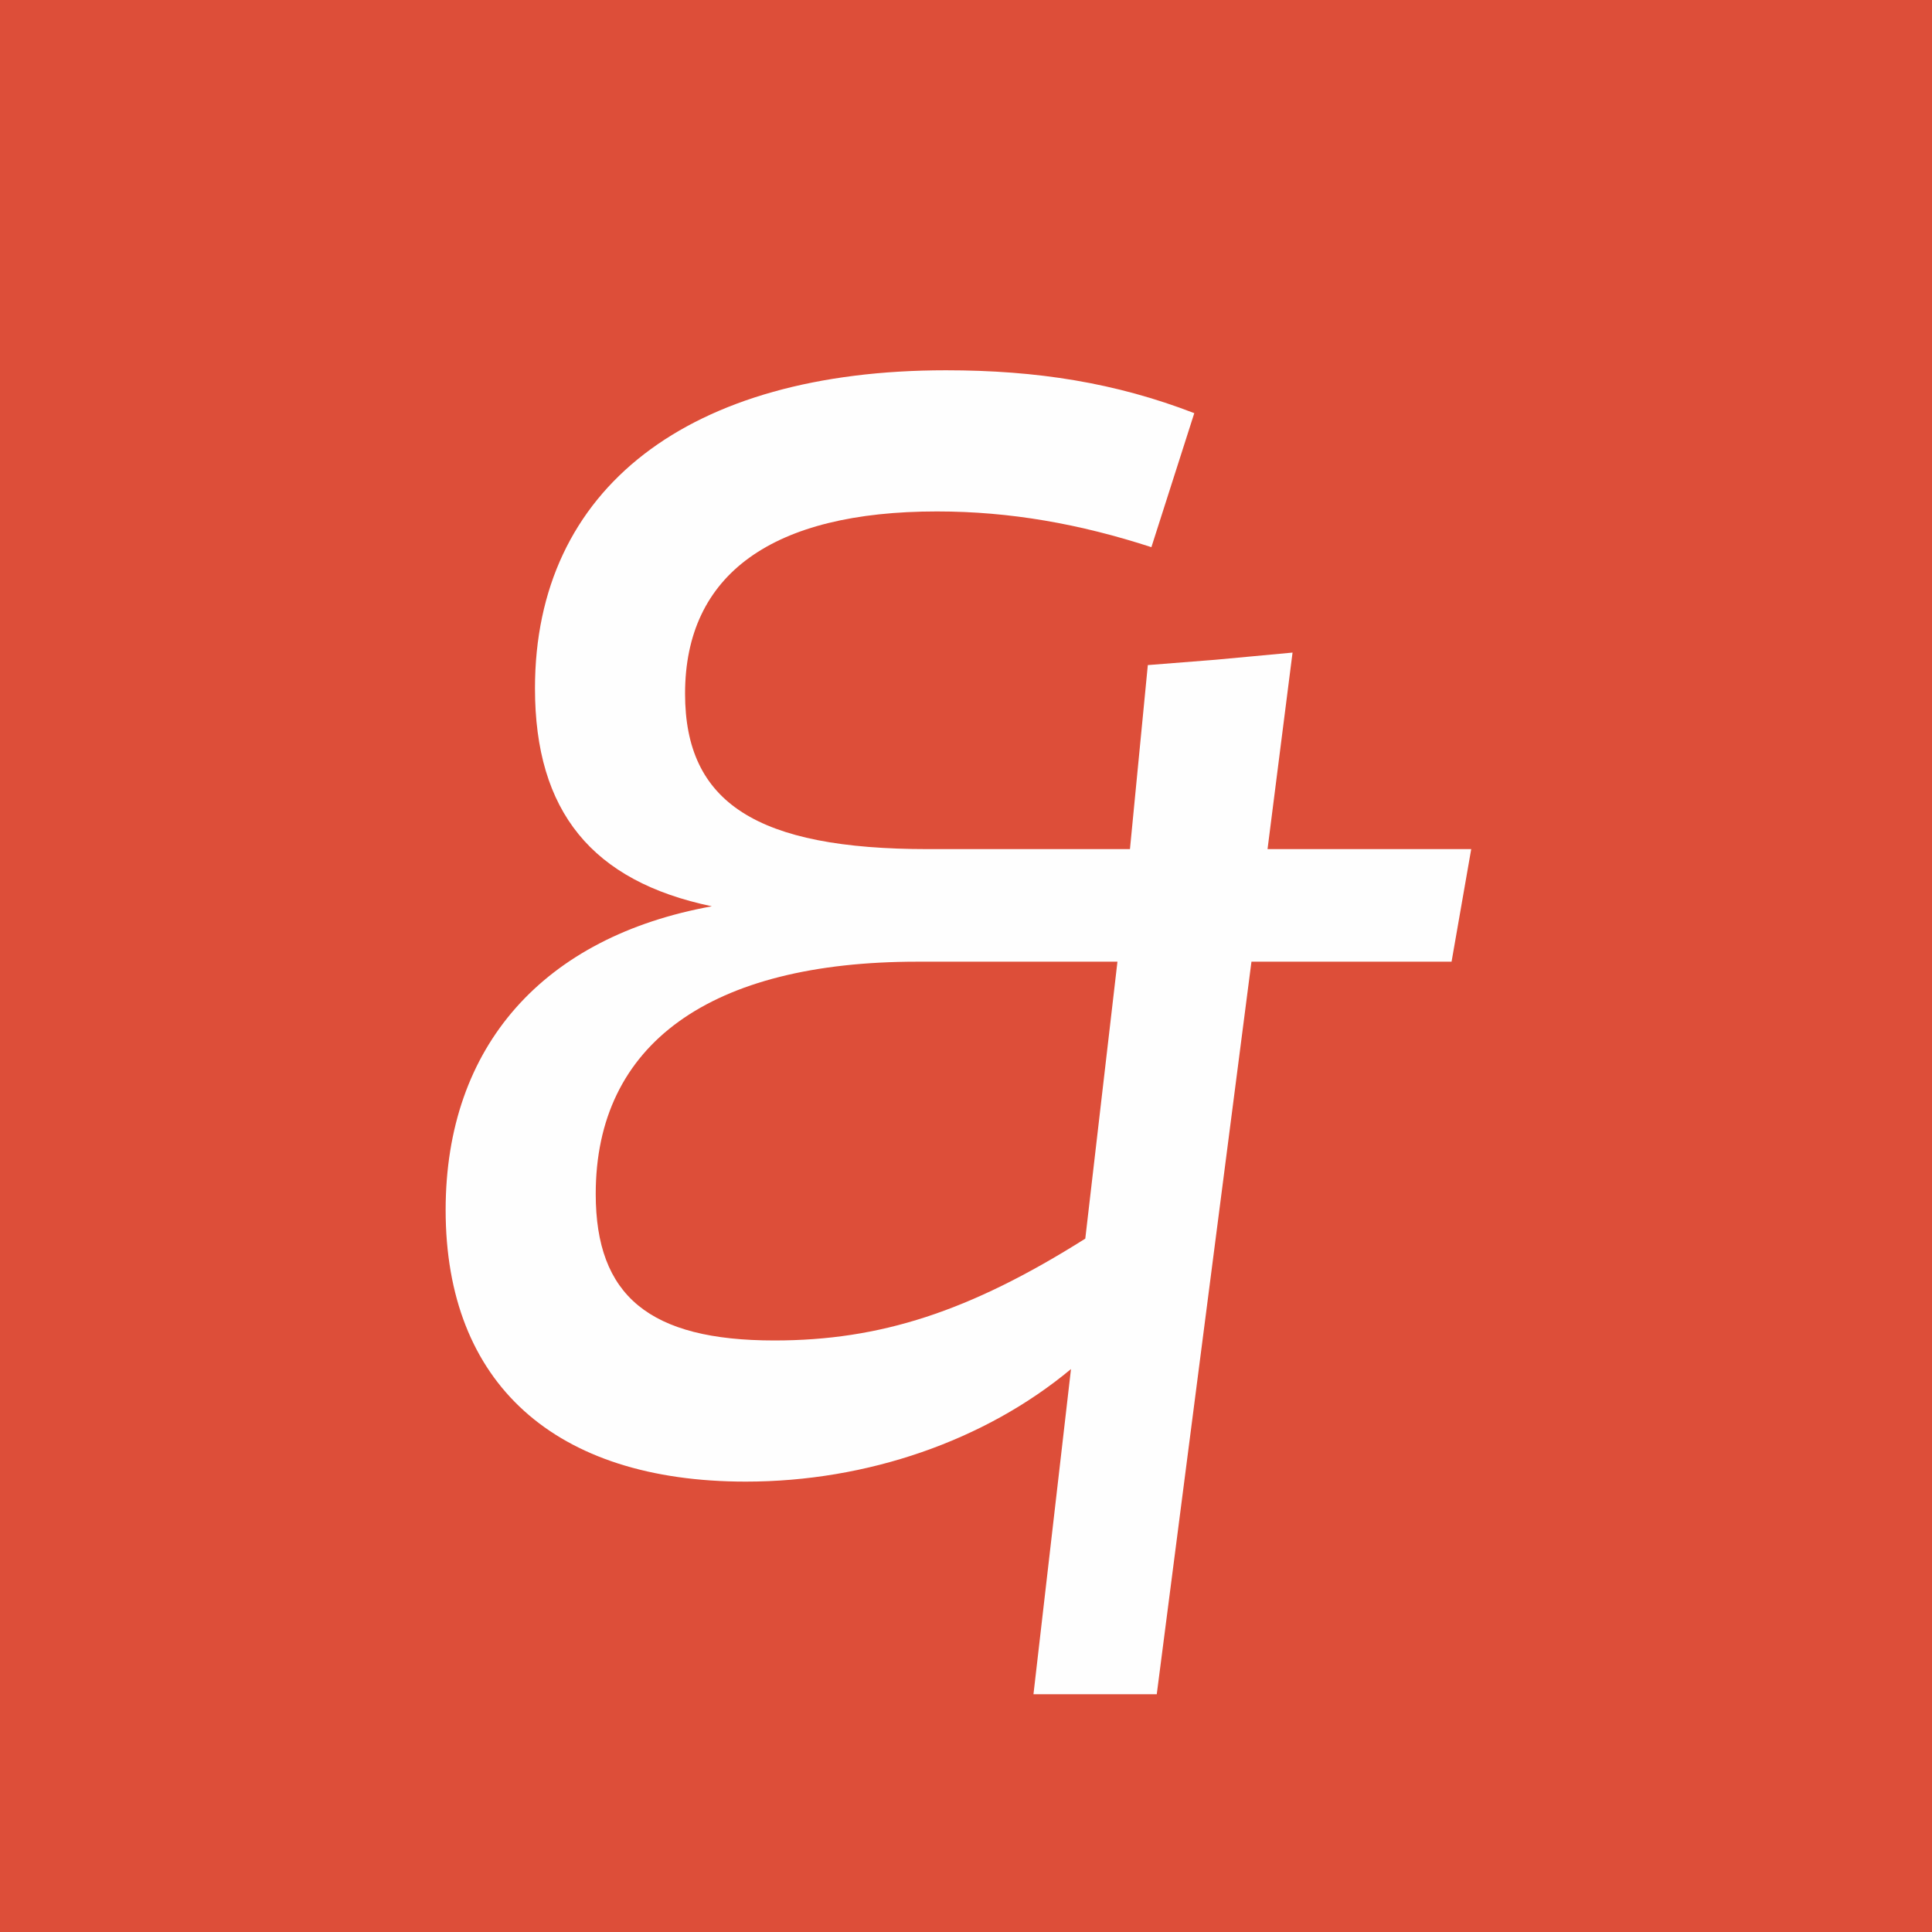 <svg width="1440" height="1440" viewBox="0 0 1440 1440" fill="none" xmlns="http://www.w3.org/2000/svg">
<rect x="0" y="0" width="1440" height="1440" fill="#333333" stroke="none"/>
<rect width="1440" height="1440" transform="matrix(-1 0 0 1 1440 0)" fill="#DD4E39"/>
<path d="M944.745 632.886H1096.56L1081.91 716.784H932.759L862.178 1262.79H770.29L798.256 1020.41C734.334 1073.68 646.44 1104.31 555.884 1104.31C413.39 1104.31 332.156 1031.07 332.156 901.892C332.156 779.374 405.4 698.14 530.581 675.501C441.356 656.857 398.741 604.92 398.741 513.031C398.741 363.879 513.269 275.986 705.036 275.986C772.953 275.986 831.549 285.308 890.144 307.947L858.183 407.826C804.915 390.514 752.978 381.192 698.377 381.192C575.86 381.192 510.606 427.802 510.606 517.027C510.606 598.261 563.874 632.886 691.719 632.886H842.203L855.52 495.719L906.125 491.724L963.389 486.397L944.745 632.886ZM808.91 923.2L832.881 716.784H683.728C529.25 716.784 444.02 778.043 444.02 889.907C444.02 965.815 483.971 999.107 577.191 999.107C655.762 999.107 722.348 977.8 808.91 923.2Z" fill="#FEFEFE"/>
</svg>
